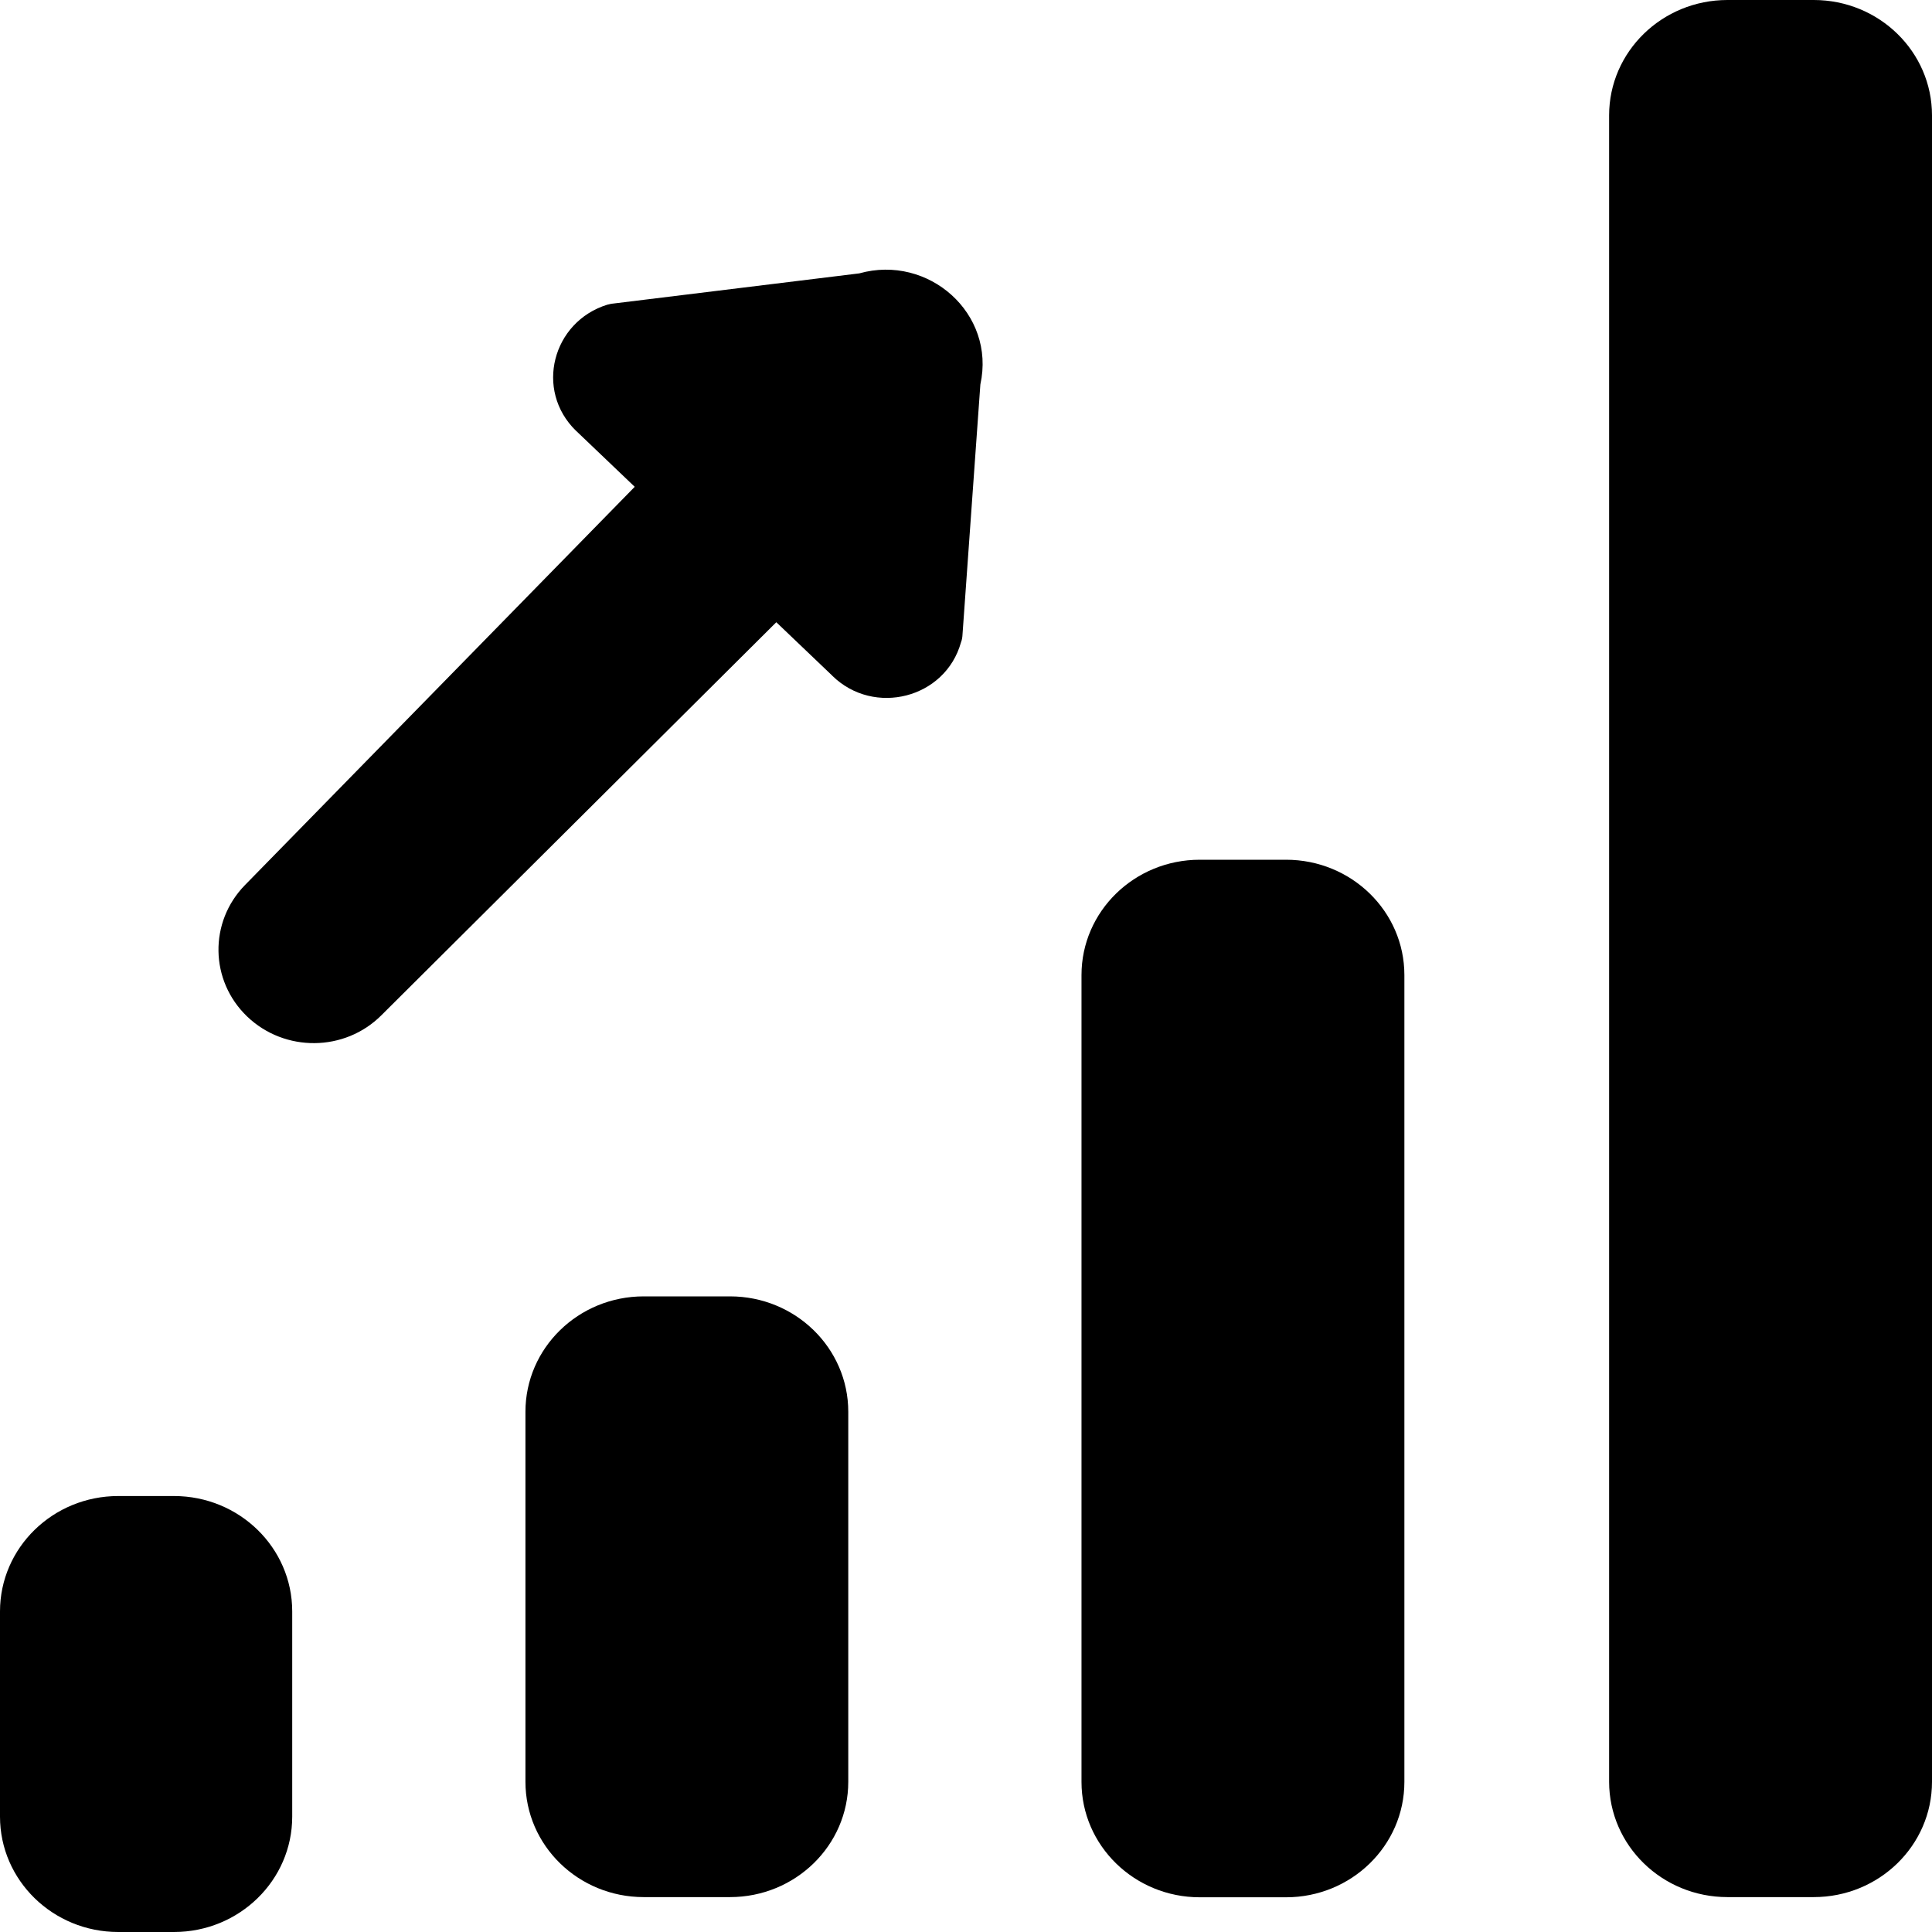 <svg width="32" height="32" viewBox="0 0 32 32" fill="none" xmlns="http://www.w3.org/2000/svg">
<path d="M2.881 24.779C3.963 24.779 4.84 25.635 4.84 26.69V30.089C4.84 31.144 3.963 32 2.881 32H1.959C0.877 32 0 31.144 0 30.089V26.69C0 25.635 0.877 24.779 1.959 24.779H2.881ZM21.301 14.24C22.383 14.24 23.261 15.095 23.261 16.15V29.514C23.261 30.569 22.383 31.425 21.301 31.425H19.872C18.79 31.425 17.913 30.569 17.913 29.514V16.15C17.913 15.095 18.79 14.24 19.872 14.24H21.301ZM12.091 21.472C13.173 21.472 14.05 22.328 14.05 23.383V29.512C14.05 30.567 13.173 31.422 12.091 31.422H10.662C9.58 31.422 8.703 30.567 8.703 29.512V23.383C8.703 22.328 9.58 21.472 10.662 21.472H12.091ZM30.041 0C31.123 6.30898e-05 32 0.856 32 1.911V29.512C32 30.567 31.123 31.422 30.041 31.422H28.612C27.53 31.422 26.653 30.567 26.652 29.512V1.911C26.652 0.856 27.53 0 28.612 0H30.041ZM14.232 4.528C15.377 4.207 16.496 5.191 16.238 6.367L15.94 10.539C15.939 10.559 15.934 10.579 15.93 10.598L15.931 10.599L15.929 10.602C15.926 10.614 15.921 10.627 15.917 10.639C15.658 11.569 14.475 11.868 13.787 11.194V11.193L12.858 10.306L6.317 16.816C5.709 17.424 4.716 17.431 4.095 16.838C3.474 16.244 3.458 15.271 4.059 14.658L10.513 8.063L9.543 7.137L9.54 7.135C8.85 6.462 9.151 5.328 10.058 5.047L10.123 5.032L14.232 4.528Z" fill="black"/>
</svg>
